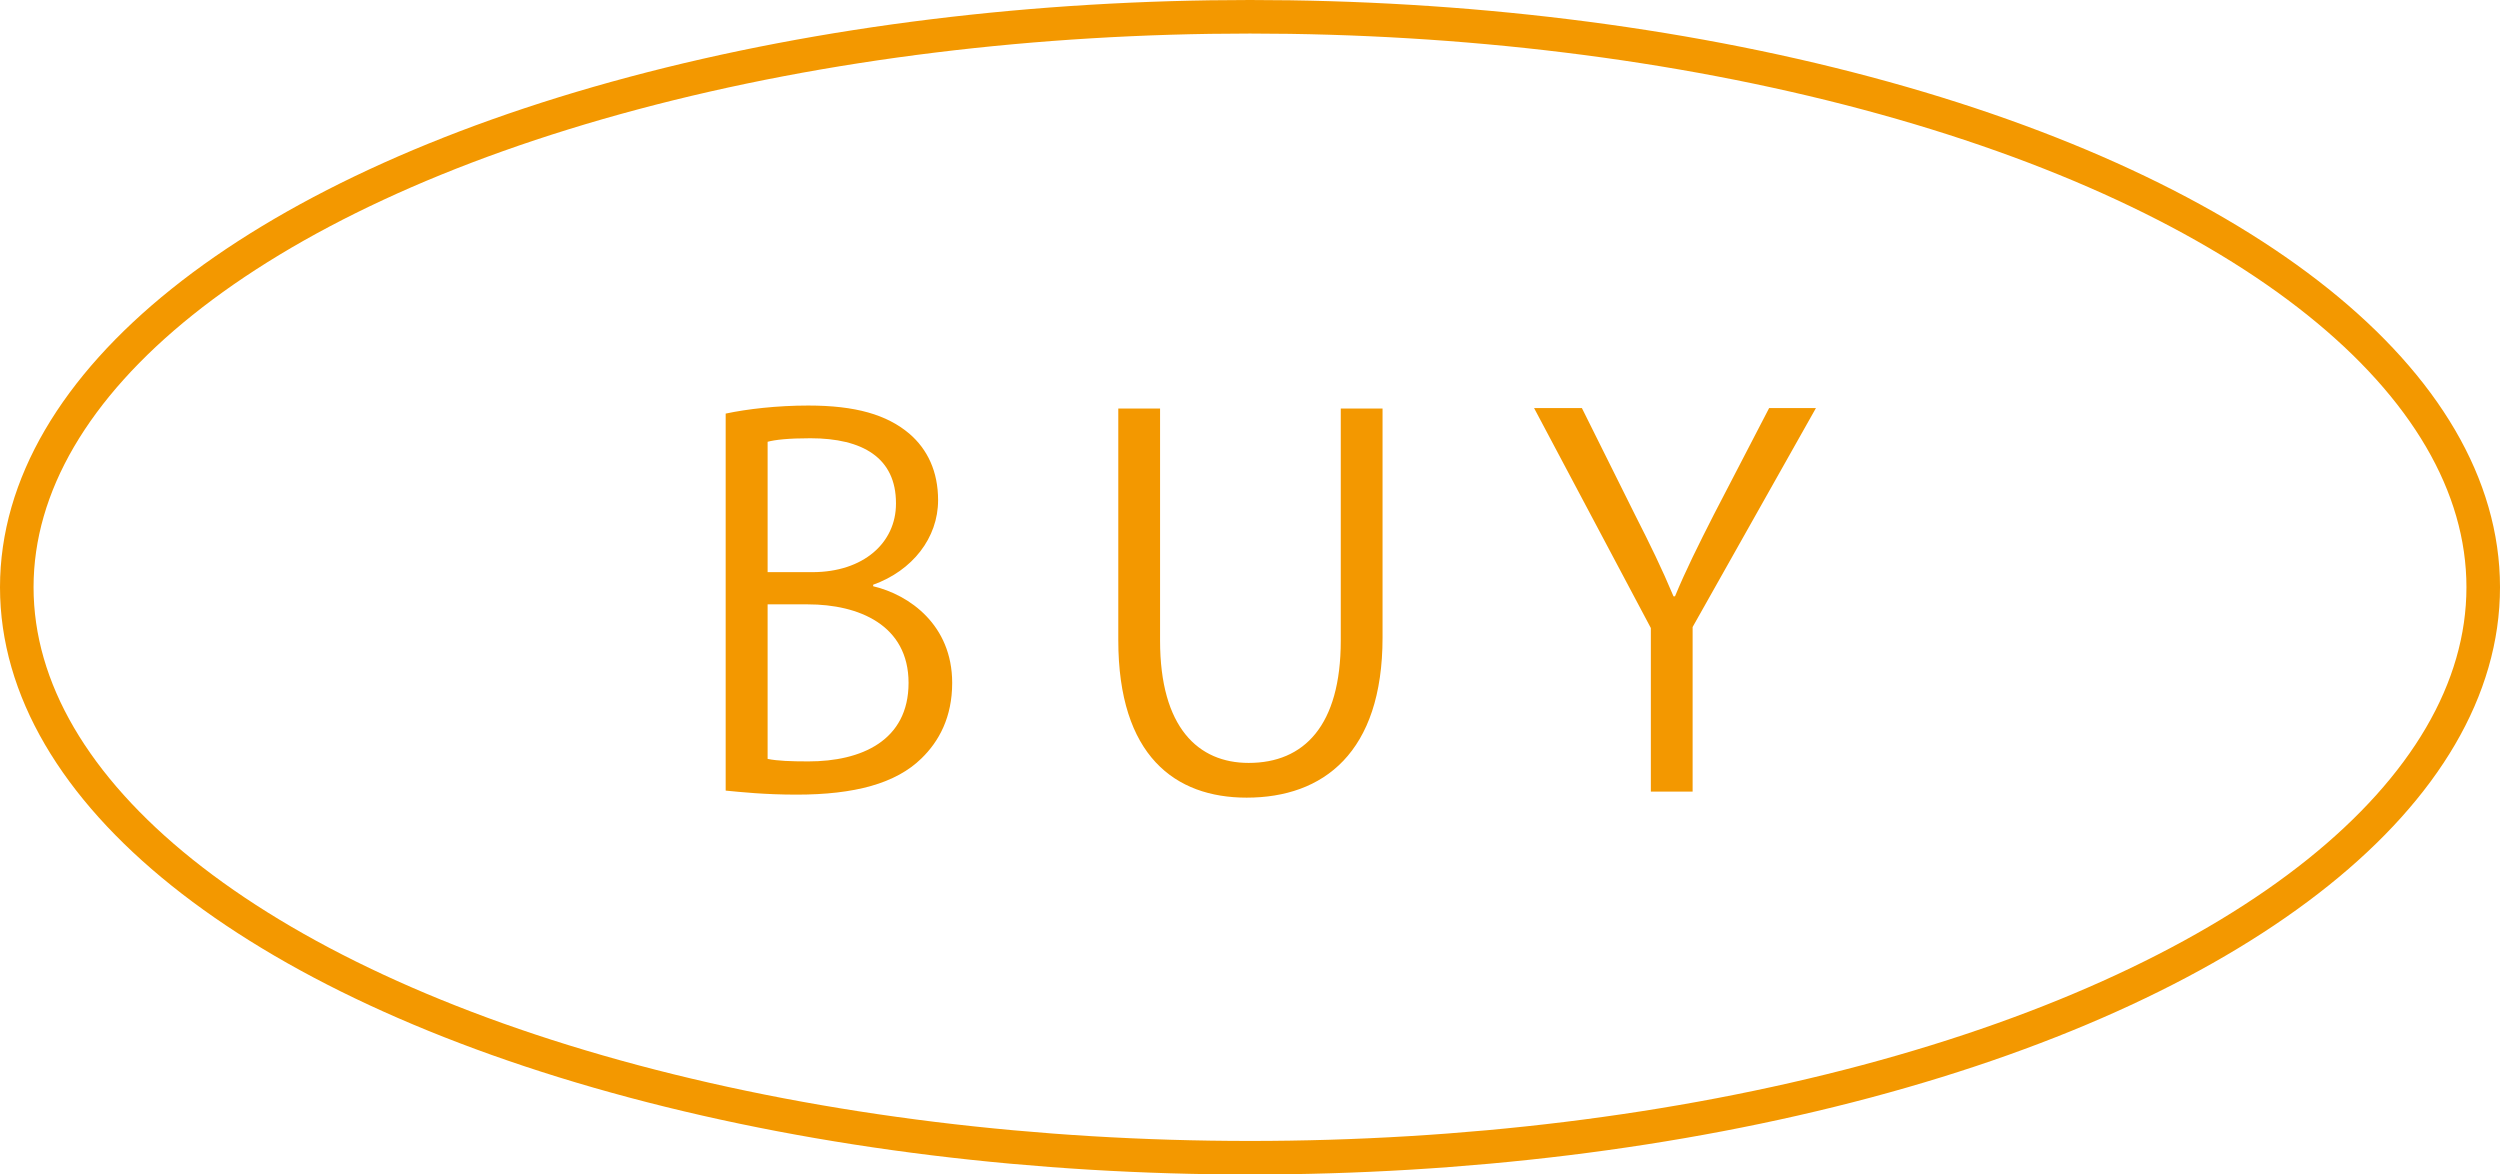 <?xml version="1.0" encoding="UTF-8"?><svg id="_レイヤー_2" xmlns="http://www.w3.org/2000/svg" width="149" height="70" viewBox="0 0 149 70"><defs><style>.cls-1{fill:none;stroke:#f39800;stroke-miterlimit:10;stroke-width:2px;}.cls-2{fill:#f39800;stroke-width:0px;}</style></defs><g id="_具"><ellipse class="cls-1" cx="74.5" cy="35" rx="73.5" ry="34"/><path class="cls-2" d="M52.04,34.94c2.16.51,4.71,2.31,4.71,5.76,0,2.04-.78,3.48-1.83,4.5-1.53,1.5-3.99,2.16-7.44,2.16-1.89,0-3.3-.15-4.23-.24v-22.47c1.26-.27,3.06-.48,4.92-.48,2.82,0,4.68.54,6.03,1.68,1.08.93,1.71,2.25,1.71,3.96,0,2.25-1.53,4.2-3.87,5.04v.09ZM48.42,34.1c3.03,0,4.98-1.74,4.98-4.08v-.03c0-2.7-1.98-3.87-5.1-3.87-1.32,0-2.1.09-2.55.21v7.77h2.67ZM45.75,45.23c.57.12,1.38.15,2.43.15,3.15,0,5.97-1.23,5.97-4.68s-2.97-4.68-6-4.68h-2.4v9.21Z"/><path class="cls-2" d="M82.4,38c0,6.87-3.54,9.54-8.1,9.54-4.26,0-7.65-2.49-7.65-9.39v-13.8h2.49v13.83c0,5.19,2.28,7.29,5.28,7.29,3.3,0,5.49-2.22,5.49-7.29v-13.83h2.49v13.65Z"/><path class="cls-2" d="M108.23,24.32l-7.35,13.05v9.81h-2.49v-9.75l-6.96-13.11h2.85l3.18,6.39c.87,1.71,1.59,3.18,2.28,4.83h.09c.63-1.53,1.41-3.09,2.31-4.86l3.3-6.36h2.79Z"/></g></svg>